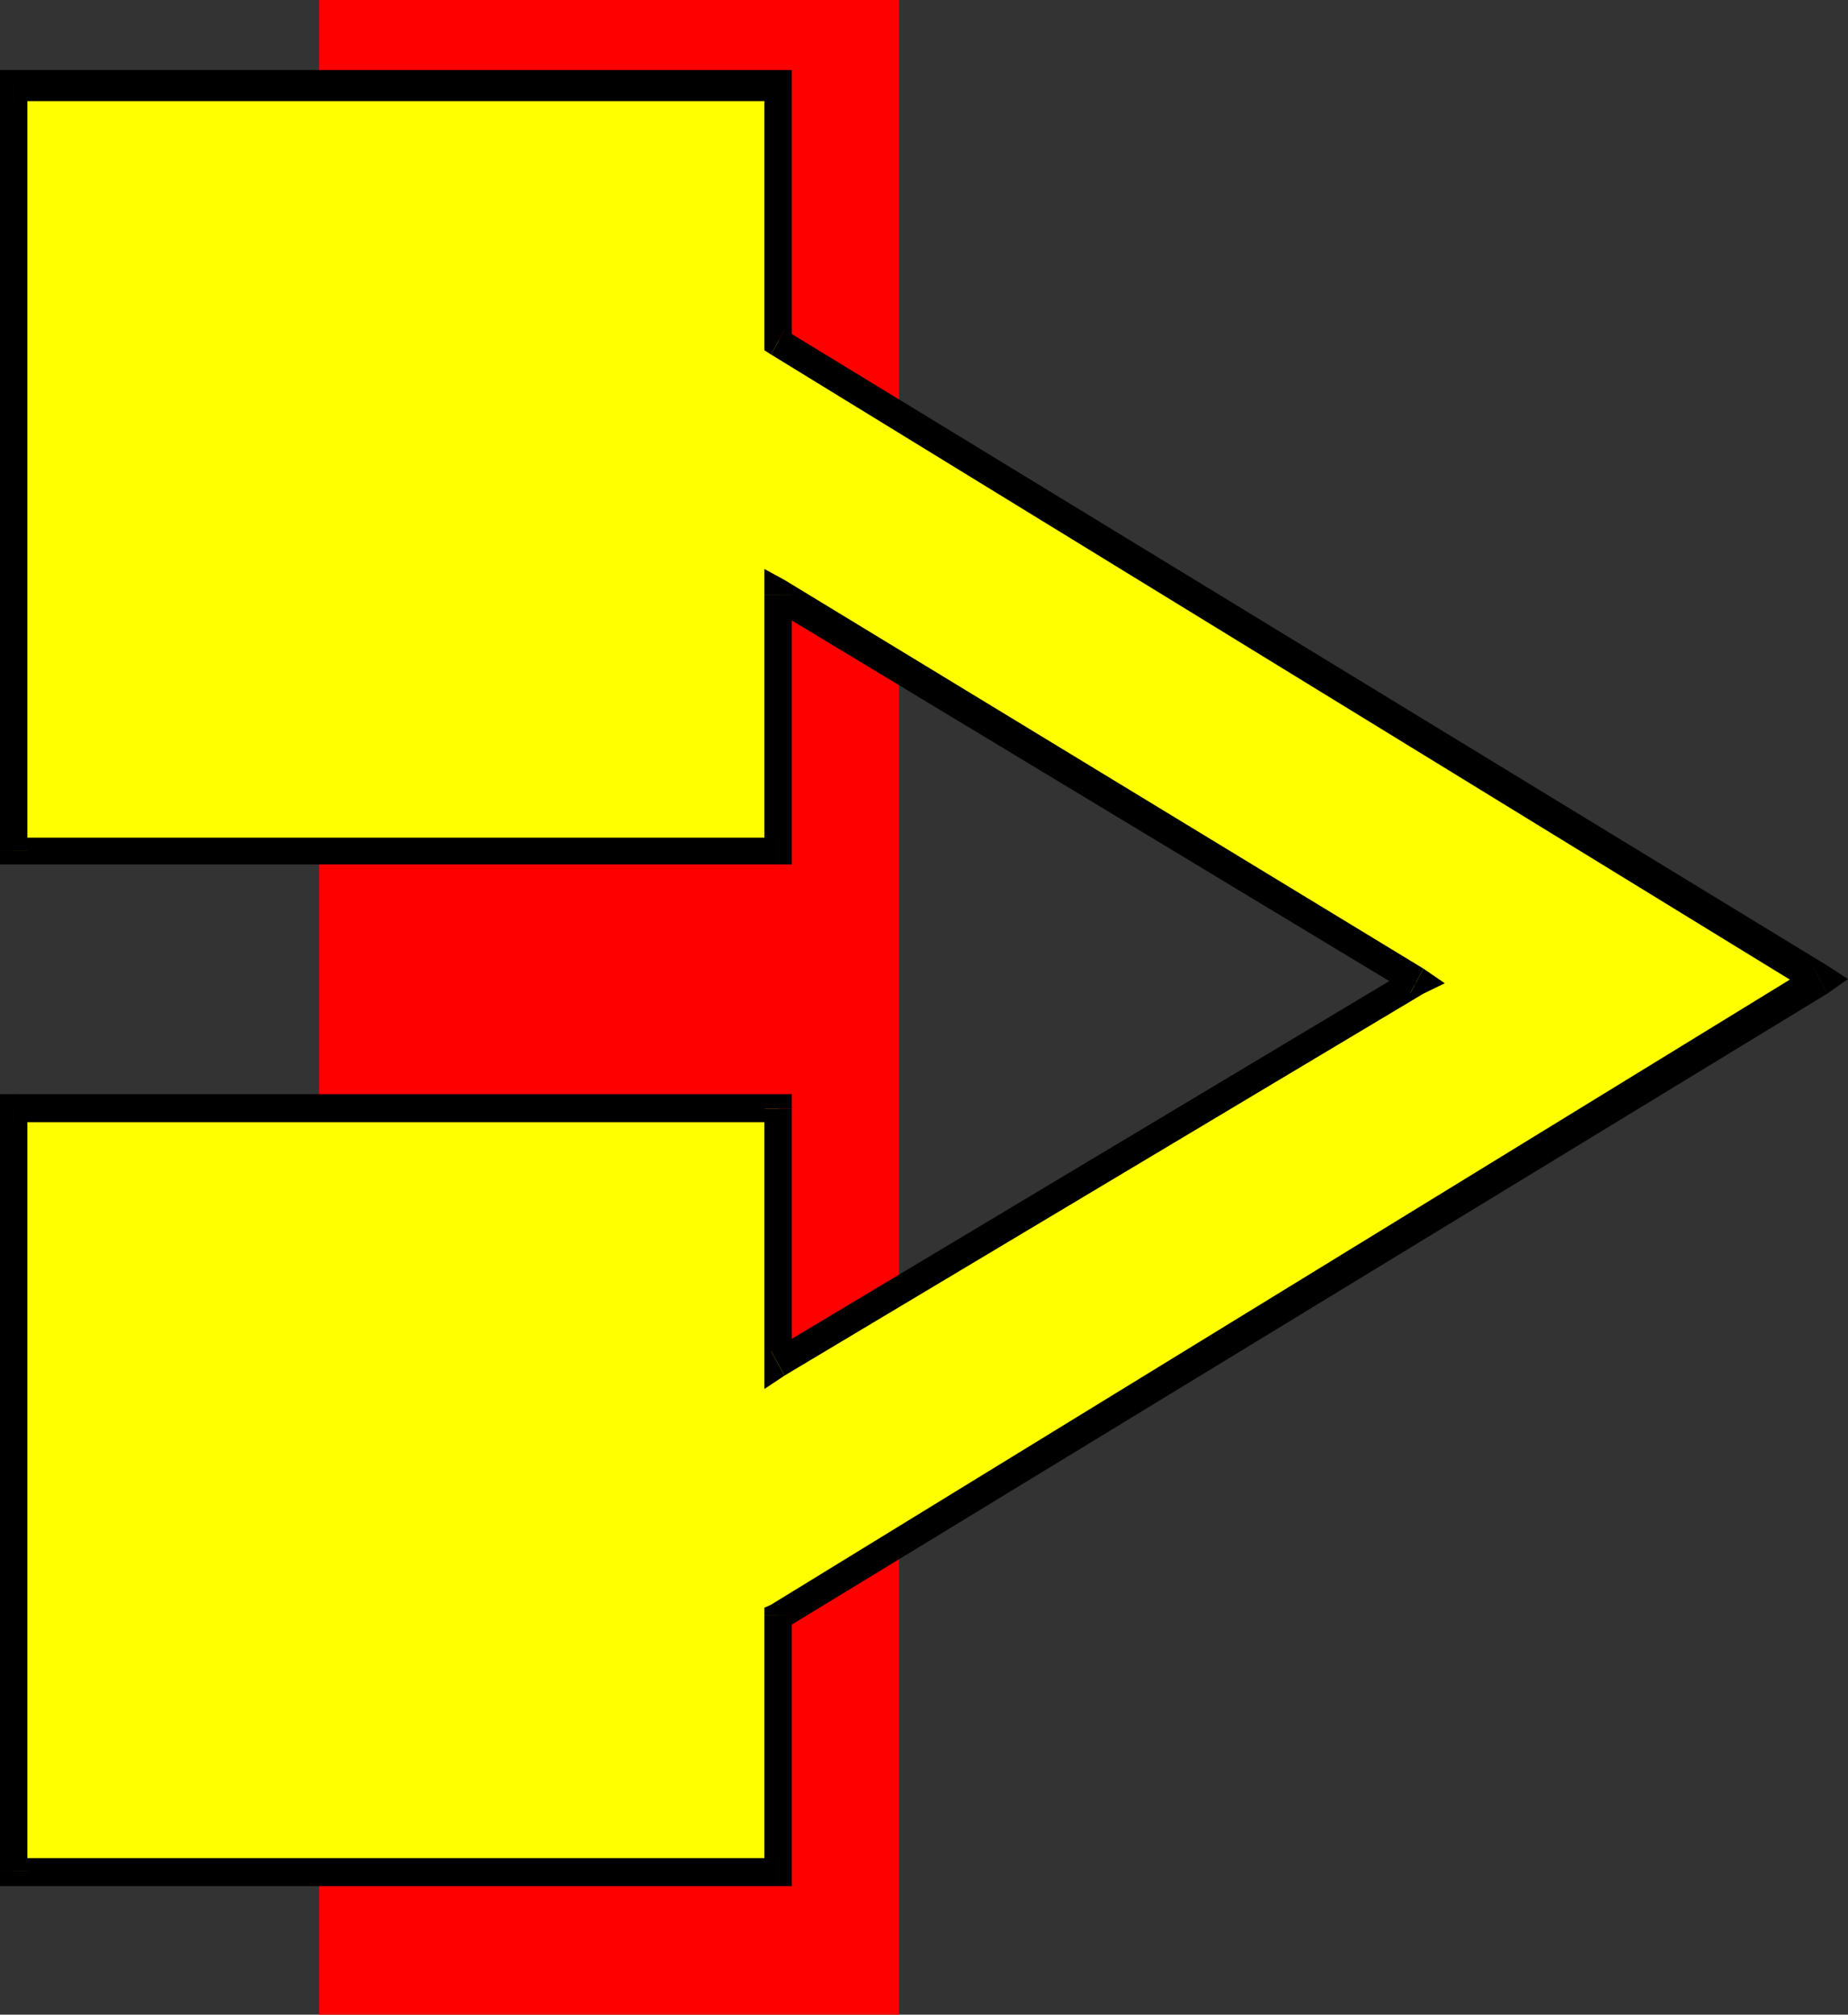 <?xml version="1.0" encoding="UTF-8" standalone="no"?>
<svg
   version="1.0"
   width="129.724mm"
   height="141.376mm"
   id="svg16"
   sodipodi:docname="Arrow 1268.wmf"
   xmlns:inkscape="http://www.inkscape.org/namespaces/inkscape"
   xmlns:sodipodi="http://sodipodi.sourceforge.net/DTD/sodipodi-0.dtd"
   xmlns="http://www.w3.org/2000/svg"
   xmlns:svg="http://www.w3.org/2000/svg">
  <rect width="100%" height="100%" fill="#333333" stroke="none"/>
  <sodipodi:namedview
     id="namedview16"
     pagecolor="#ffffff"
     bordercolor="#000000"
     borderopacity="0.25"
     inkscape:showpageshadow="2"
     inkscape:pageopacity="0.0"
     inkscape:pagecheckerboard="0"
     inkscape:deskcolor="#d1d1d1"
     inkscape:document-units="mm" />
  <defs
     id="defs1">
    <pattern
       id="WMFhbasepattern"
       patternUnits="userSpaceOnUse"
       width="6"
       height="6"
       x="0"
       y="0" />
  </defs>
  <path
     style="fill:#ff0000;fill-opacity:1;fill-rule:evenodd;stroke:none"
     d="M 84.678,0 H 238.521 V 534.333 H 84.678 Z"
     id="path1" />
  <path
     style="fill:#ffff00;fill-opacity:1;fill-rule:evenodd;stroke:none"
     d="M 206.525,22.944 V 90.16 L 482.86,259.653 206.525,428.339 v 68.024 H 3.717 V 294.069 H 206.525 v 67.862 L 376.043,260.784 206.525,157.699 v 68.024 H 3.717 V 22.944 Z"
     id="path2" />
  <path
     style="fill:#000000;fill-opacity:1;fill-rule:evenodd;stroke:none"
     d="m 208.141,87.413 1.939,2.747 V 22.944 h -7.272 v 67.216 l 1.778,3.878 -1.778,-3.878 v 2.747 l 1.778,1.131 z"
     id="path3" />
  <path
     style="fill:#000000;fill-opacity:1;fill-rule:evenodd;stroke:none"
     d="m 484.799,263.531 v -7.433 L 208.141,87.413 204.585,94.038 480.921,263.531 v -7.433 l 3.878,7.433 5.494,-3.878 -5.494,-3.555 z"
     id="path4" />
  <path
     style="fill:#000000;fill-opacity:1;fill-rule:evenodd;stroke:none"
     d="m 210.08,428.339 -1.939,3.716 276.659,-168.524 -3.878,-7.433 -276.336,169.494 -1.778,2.747 1.778,-2.747 -1.778,0.808 v 1.939 z"
     id="path5" />
  <path
     style="fill:#000000;fill-opacity:1;fill-rule:evenodd;stroke:none"
     d="m 206.525,500.241 3.555,-3.878 v -68.024 h -7.272 v 68.024 l 3.717,-3.555 v 7.433 h 3.555 v -3.878 z"
     id="path6" />
  <path
     style="fill:#000000;fill-opacity:1;fill-rule:evenodd;stroke:none"
     d="m 0,496.363 3.717,3.878 H 206.525 v -7.433 H 3.717 l 3.555,3.555 H 0 v 3.878 h 3.717 z"
     id="path7" />
  <path
     style="fill:#000000;fill-opacity:1;fill-rule:evenodd;stroke:none"
     d="M 3.717,290.191 0,294.069 V 496.363 H 7.272 V 294.069 l -3.555,3.555 v -7.433 H 0 v 3.878 z"
     id="path8" />
  <path
     style="fill:#000000;fill-opacity:1;fill-rule:evenodd;stroke:none"
     d="m 210.08,294.069 -3.555,-3.878 H 3.717 v 7.433 H 206.525 l -3.717,-3.555 h 7.272 v -3.878 h -3.555 z"
     id="path9" />
  <path
     style="fill:#000000;fill-opacity:1;fill-rule:evenodd;stroke:none"
     d="m 204.585,358.377 5.494,3.555 v -67.862 h -7.272 v 67.862 l 5.333,2.908 -5.333,-2.908 v 6.463 l 5.333,-3.555 z"
     id="path10" />
  <path
     style="fill:#000000;fill-opacity:1;fill-rule:evenodd;stroke:none"
     d="m 374.104,263.531 v -6.625 l -169.518,101.47 3.555,6.463 169.518,-101.308 v -6.625 6.625 l 5.656,-2.747 -5.656,-3.878 z"
     id="path11" />
  <path
     style="fill:#000000;fill-opacity:1;fill-rule:evenodd;stroke:none"
     d="m 210.08,157.699 -5.494,3.555 169.518,102.278 3.555,-6.625 -169.518,-103.086 -5.333,3.878 5.333,-3.878 -5.333,-2.908 v 6.786 z"
     id="path12" />
  <path
     style="fill:#000000;fill-opacity:1;fill-rule:evenodd;stroke:none"
     d="m 206.525,229.277 3.555,-3.555 v -68.024 h -7.272 v 68.024 l 3.717,-3.555 v 7.109 h 3.555 v -3.555 z"
     id="path13" />
  <path
     style="fill:#000000;fill-opacity:1;fill-rule:evenodd;stroke:none"
     d="m 0,225.722 3.717,3.555 H 206.525 v -7.109 H 3.717 l 3.555,3.555 H 0 v 3.555 h 3.717 z"
     id="path14" />
  <path
     style="fill:#000000;fill-opacity:1;fill-rule:evenodd;stroke:none"
     d="M 3.717,18.581 0,22.944 V 225.722 H 7.272 V 22.944 l -3.555,3.878 v -8.24 H 0 v 4.363 z"
     id="path15" />
  <path
     style="fill:#000000;fill-opacity:1;fill-rule:evenodd;stroke:none"
     d="m 210.08,22.944 -3.555,-4.363 H 3.717 v 8.24 H 206.525 l -3.717,-3.878 h 7.272 v -4.363 h -3.555 z"
     id="path16" />
</svg>
